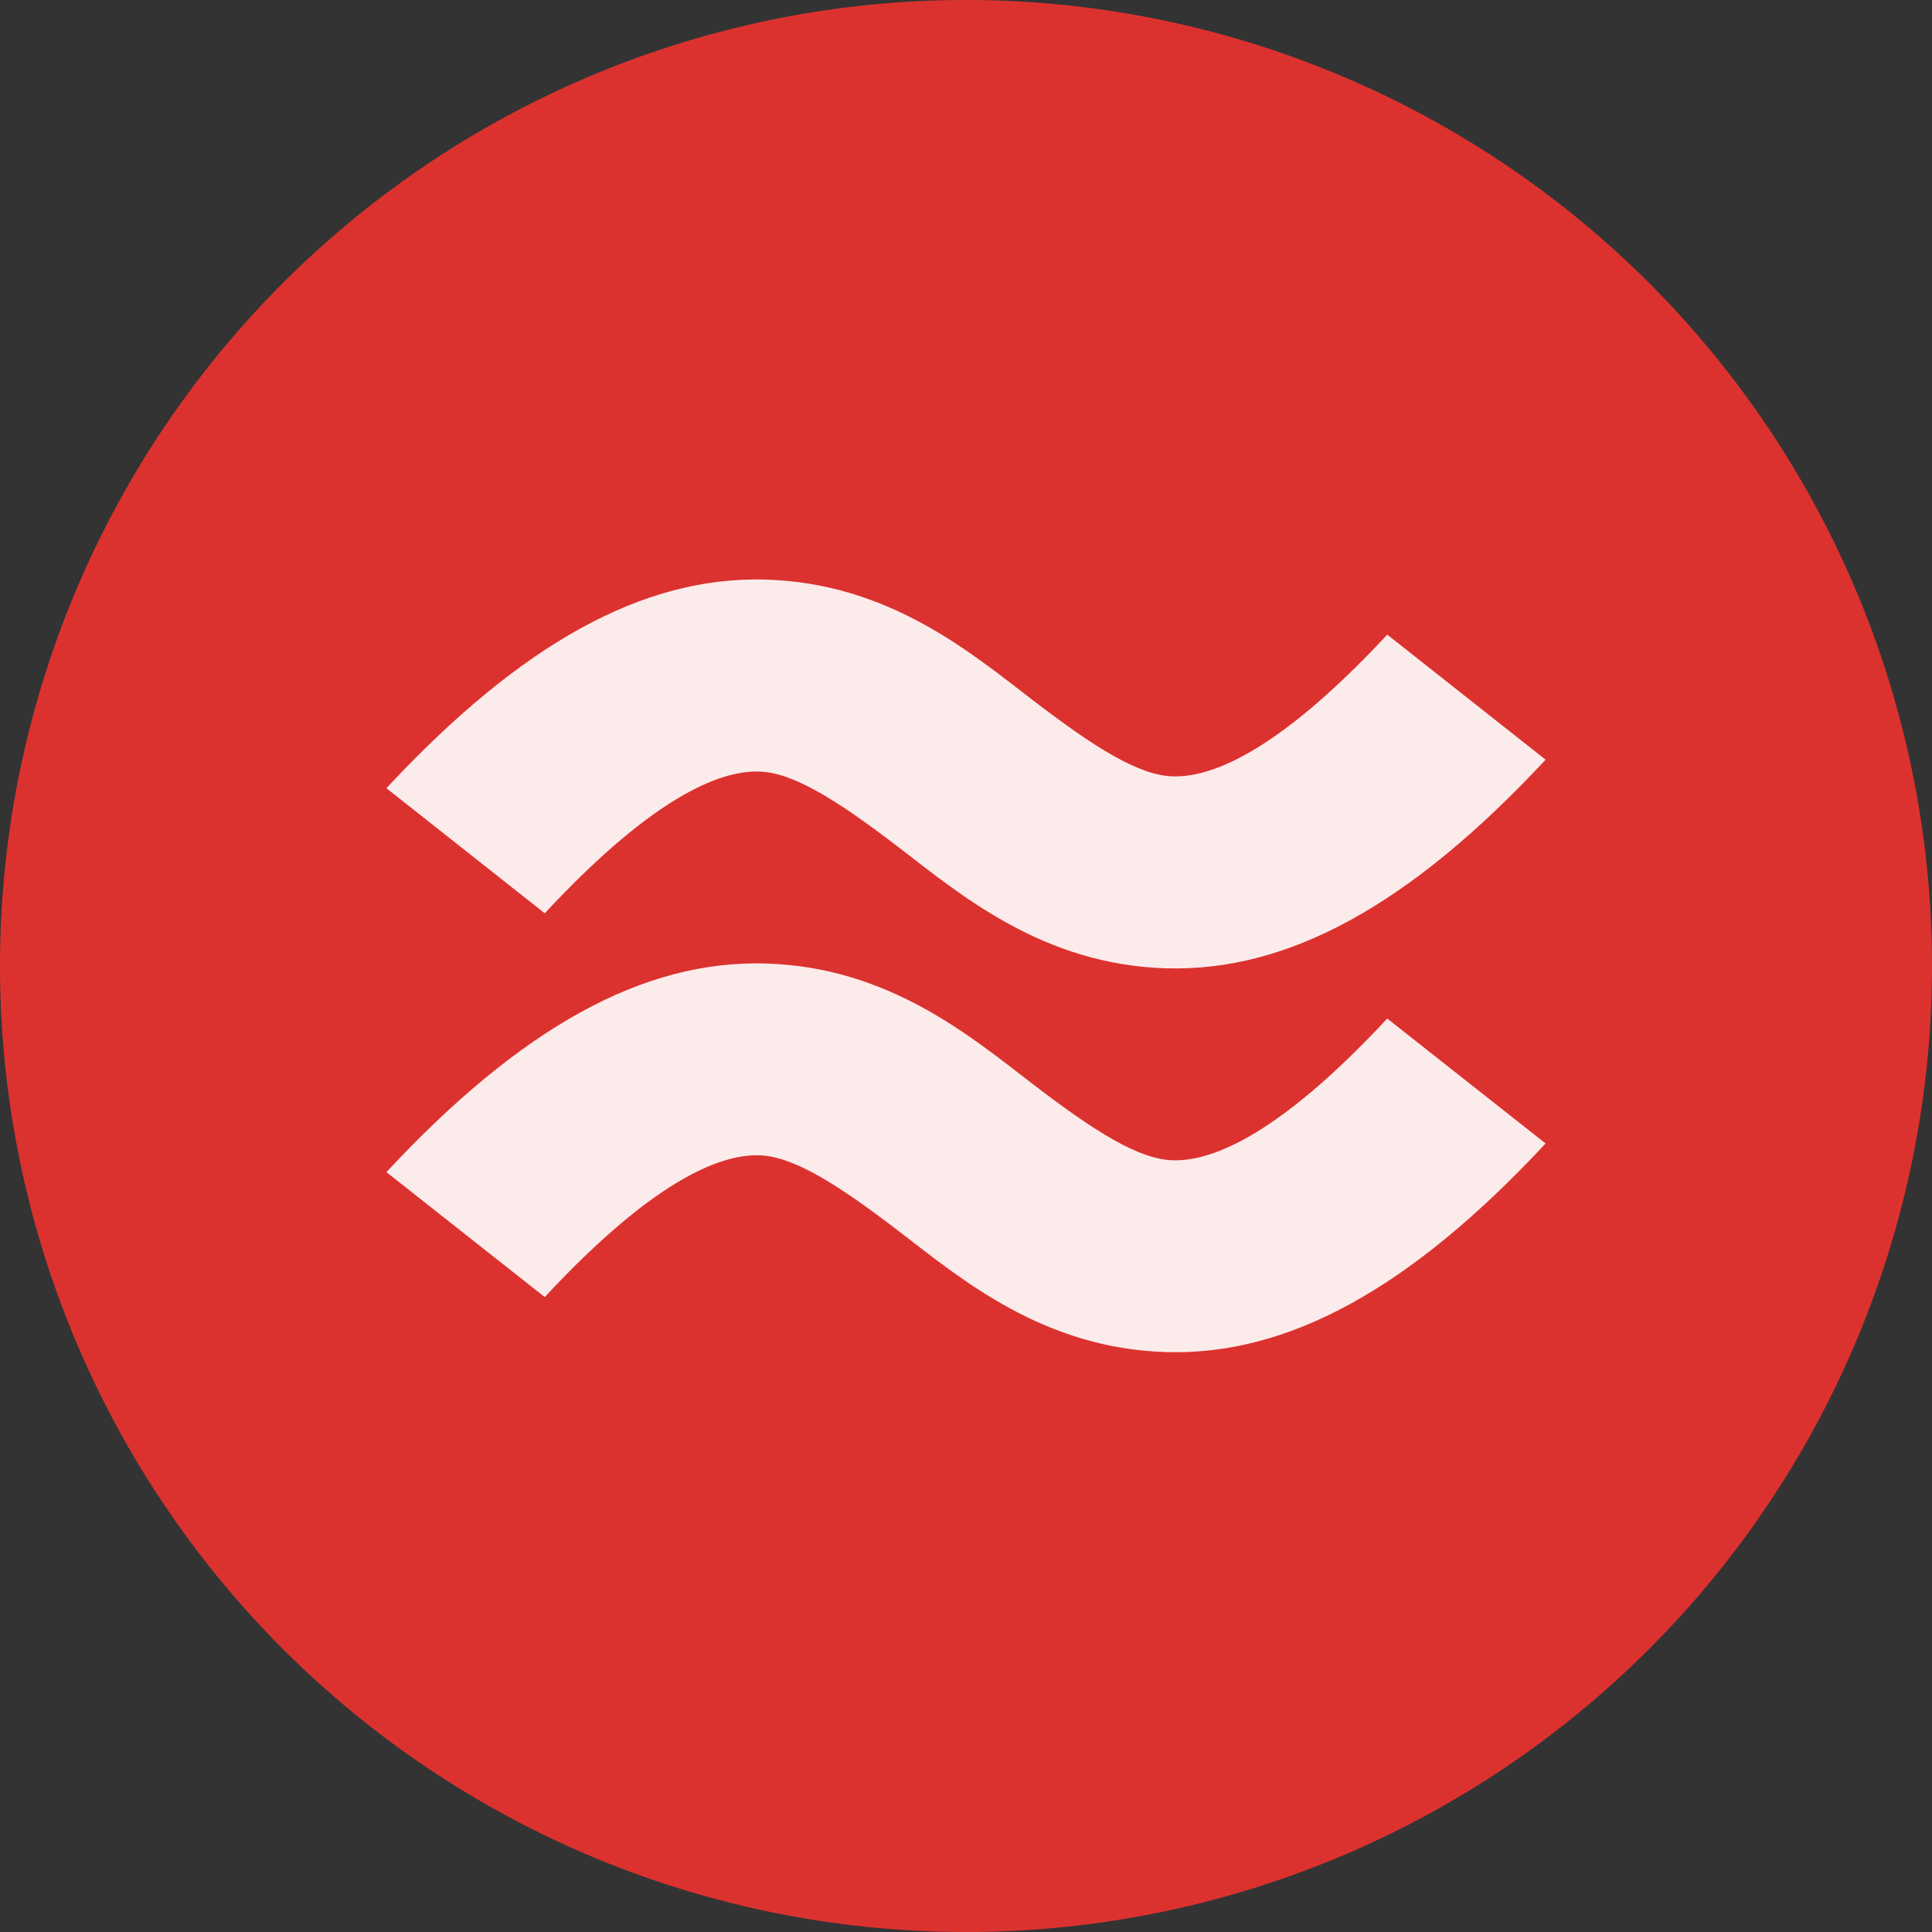 <svg xmlns="http://www.w3.org/2000/svg" viewBox="0 0 64 64">
 <rect x="0" y="0" width="64" height="64" fill="#333333" stroke="none"/>
 <g transform="scale(4,4)" style="fill-rule:evenodd">
  <path d="m 16 8 a 8 8 0 0 1 -16 0 8 8 0 1 1 16 0 z" style="fill:#dc322f"/>
 </g>
 <path d="m 25.379 19.2 c -4.061 -0.125 -8.117 2.118 -12.579 6.91 l 5.245 4.143 c 3.827 -4.111 5.988 -4.729 7.107 -4.695 1.119 0.034 2.563 0.934 4.635 2.524 2.072 1.59 4.772 3.87 8.834 3.994 4.061 0.125 8.117 -2.118 12.579 -6.91 l -5.245 -4.143 c -3.827 4.111 -5.988 4.729 -7.107 4.695 -1.119 -0.034 -2.563 -0.934 -4.635 -2.524 -2.072 -1.59 -4.772 -3.87 -8.834 -3.994 z m 0 12.718 c -4.061 -0.125 -8.117 2.118 -12.579 6.91 l 5.245 4.138 c 3.827 -4.111 5.988 -4.729 7.107 -4.695 1.119 0.034 2.563 0.934 4.635 2.524 2.072 1.59 4.772 3.87 8.834 3.994 4.061 0.125 8.117 -2.118 12.579 -6.91 l -5.245 -4.138 c -3.827 4.111 -5.988 4.729 -7.107 4.695 -1.119 -0.034 -2.563 -0.934 -4.635 -2.524 -2.072 -1.59 -4.772 -3.87 -8.834 -3.994 z" mix-blend-mode="normal" isolation="auto" white-space="normal" solid-opacity="1" solid-color="#000000" style="visibility:visible;shape-rendering:auto;color-interpolation-filters:linearRGB;fill:#fff;opacity:1;image-rendering:auto;fill-opacity:0.902;stroke:none;display:inline;color:#000;fill-rule:evenodd;color-rendering:auto;color-interpolation:sRGB"/>
</svg>
